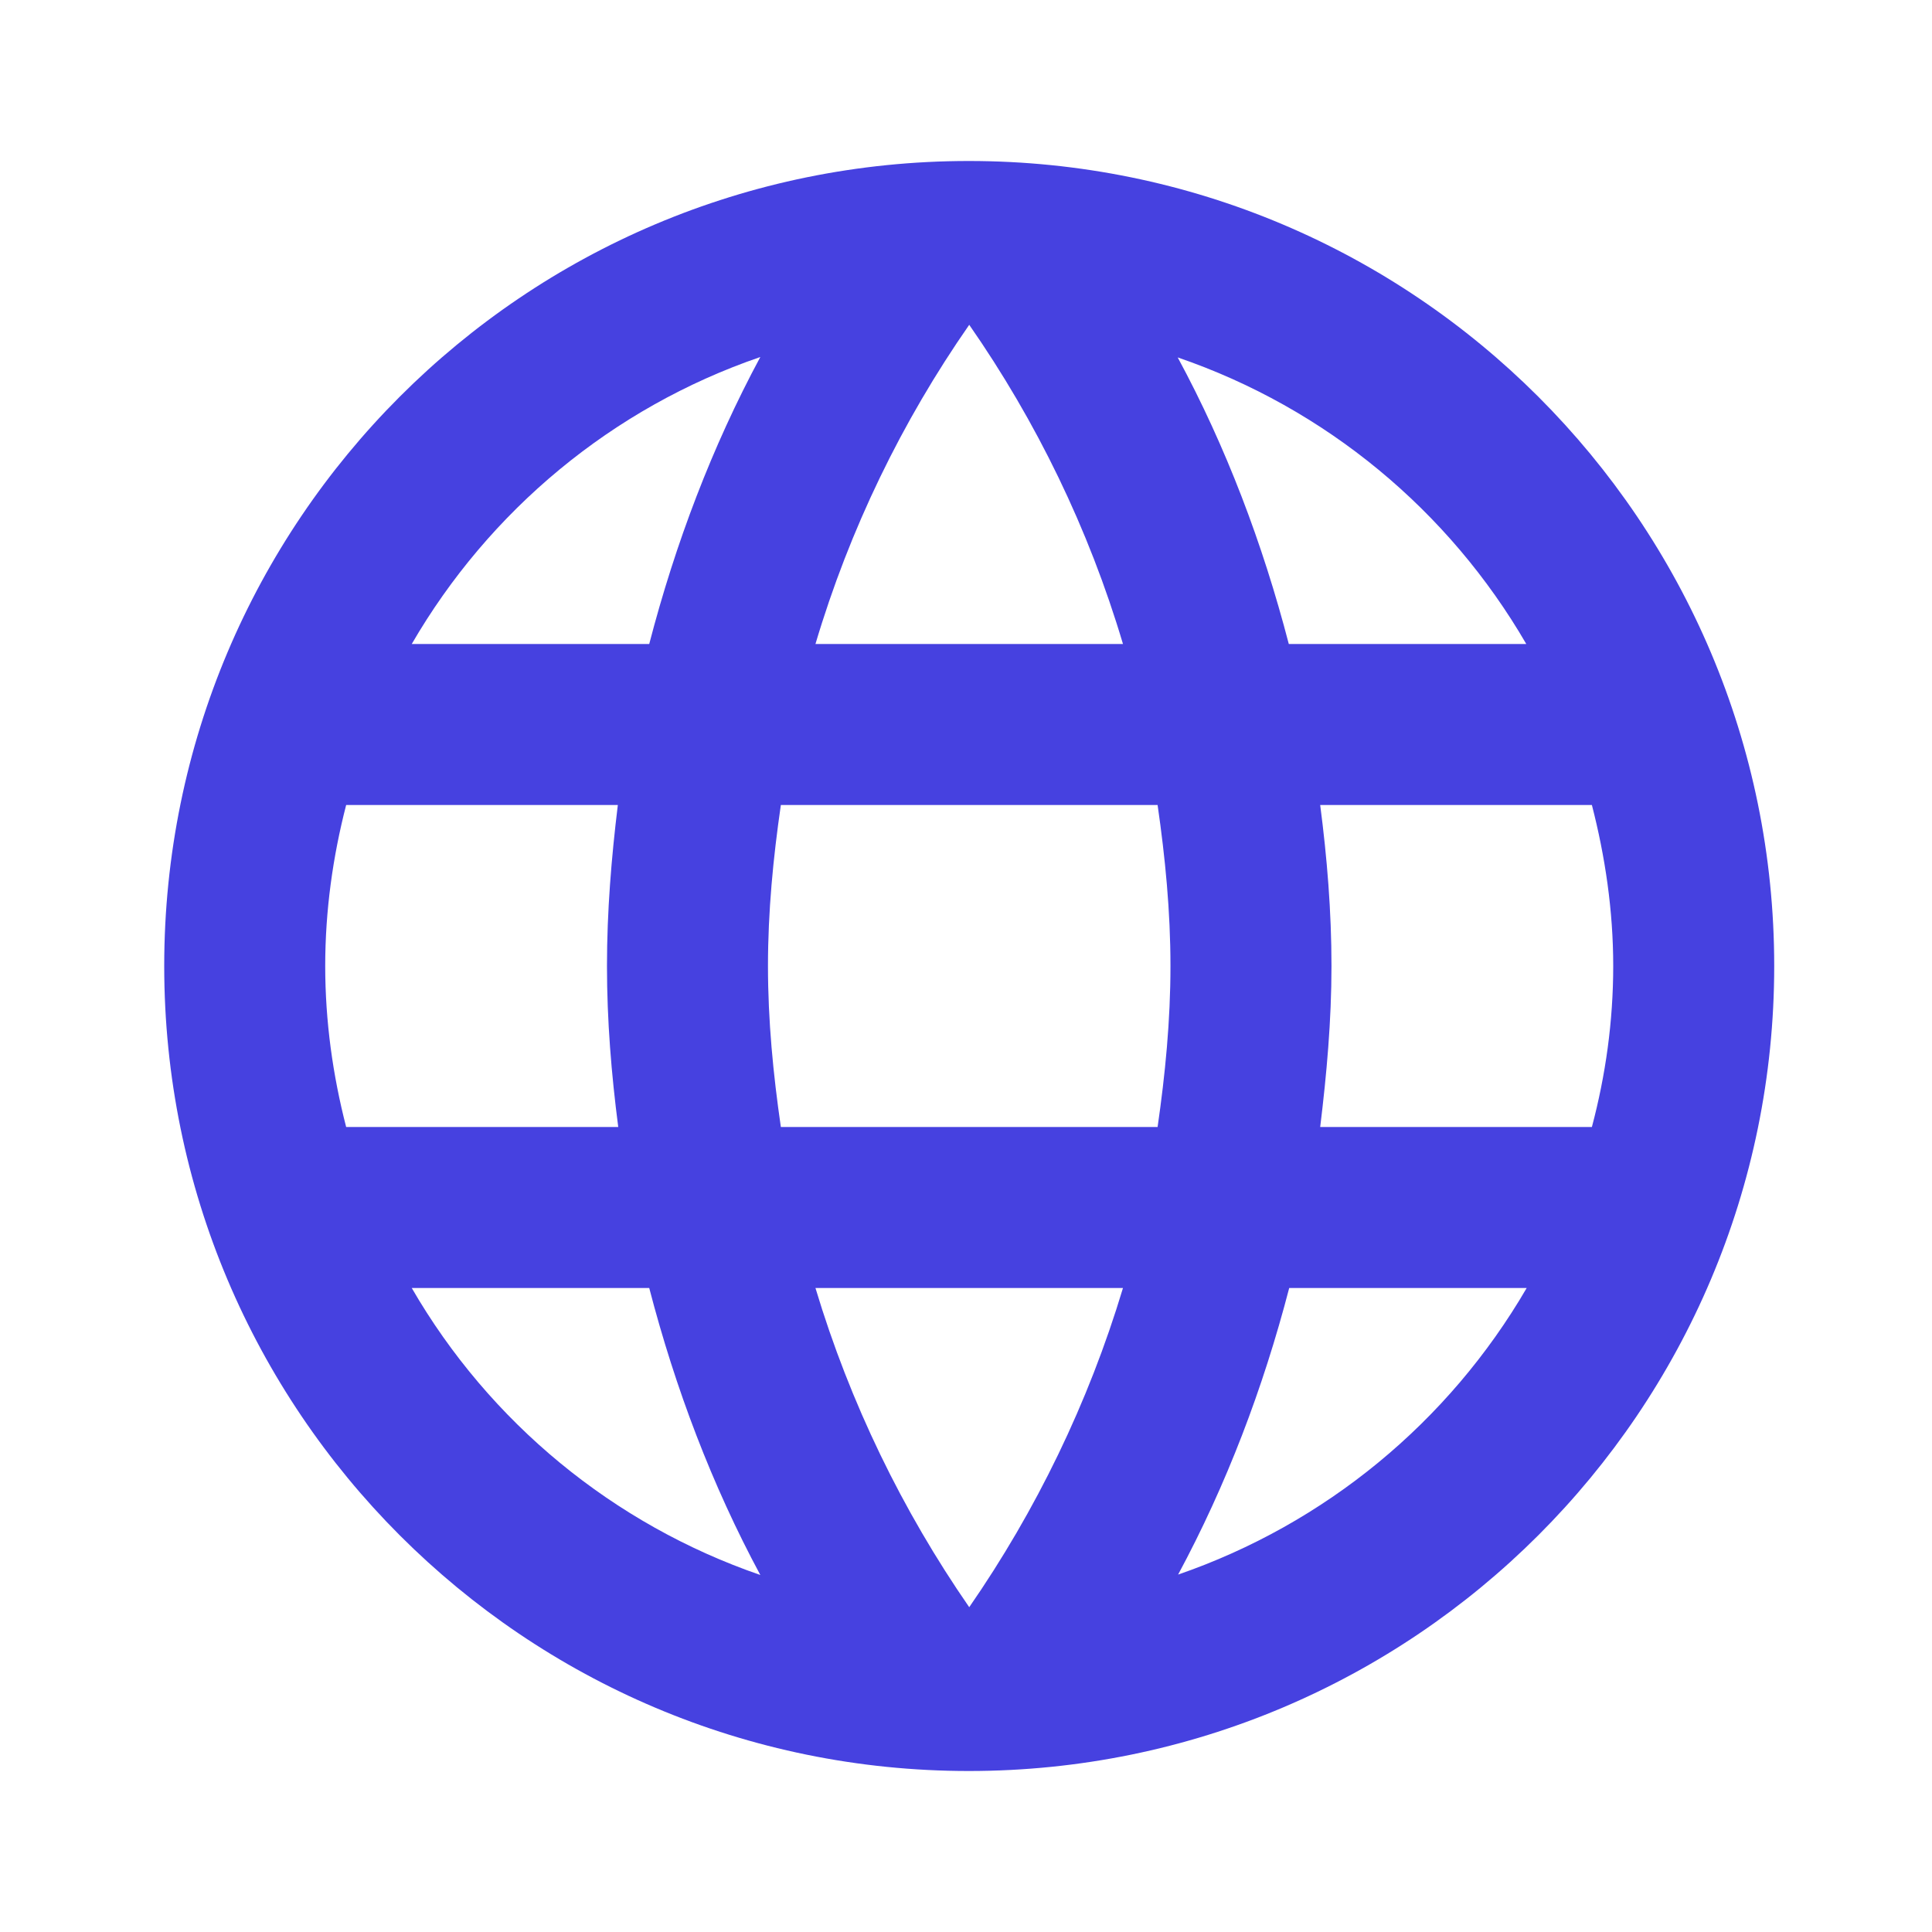 <svg width="100" height="100" viewBox="0 0 100 100" fill="none" xmlns="http://www.w3.org/2000/svg">
<path d="M50.146 8.333C27.125 8.333 8.5 26.979 8.5 50C8.5 73.021 27.125 91.667 50.146 91.667C73.167 91.667 91.833 73.021 91.833 50C91.833 26.979 73.167 8.333 50.146 8.333ZM79 33.333H66.708C65.354 28.125 63.458 23.125 60.958 18.5C68.625 21.125 75 26.438 79 33.333ZM50.167 16.812C53.646 21.812 56.354 27.375 58.125 33.333H42.208C43.979 27.375 46.688 21.812 50.167 16.812ZM17.917 58.333C17.229 55.667 16.833 52.875 16.833 50C16.833 47.125 17.229 44.333 17.917 41.667H31.979C31.646 44.396 31.417 47.167 31.417 50C31.417 52.833 31.646 55.604 32 58.333H17.917ZM21.312 66.667H33.604C34.958 71.875 36.854 76.875 39.354 81.521C31.748 78.903 25.342 73.629 21.312 66.667ZM33.604 33.333H21.312C25.312 26.438 31.688 21.104 39.354 18.479C36.854 23.125 34.958 28.125 33.604 33.333ZM50.167 83.188C46.708 78.188 44 72.625 42.208 66.667H58.125C56.333 72.625 53.625 78.188 50.167 83.188ZM59.917 58.333H40.417C40.021 55.604 39.75 52.833 39.75 50C39.75 47.167 40.021 44.396 40.417 41.667H59.917C60.312 44.396 60.583 47.167 60.583 50C60.583 52.833 60.312 55.604 59.917 58.333ZM60.979 81.5C63.479 76.854 65.375 71.875 66.729 66.667H79.021C74.98 73.615 68.577 78.879 60.979 81.5ZM68.333 58.333C68.667 55.604 68.917 52.833 68.917 50C68.917 47.167 68.688 44.396 68.333 41.667H82.396C83.083 44.333 83.5 47.125 83.5 50C83.5 52.875 83.104 55.667 82.396 58.333H68.333Z" fill="#4641E0"/>
</svg>
